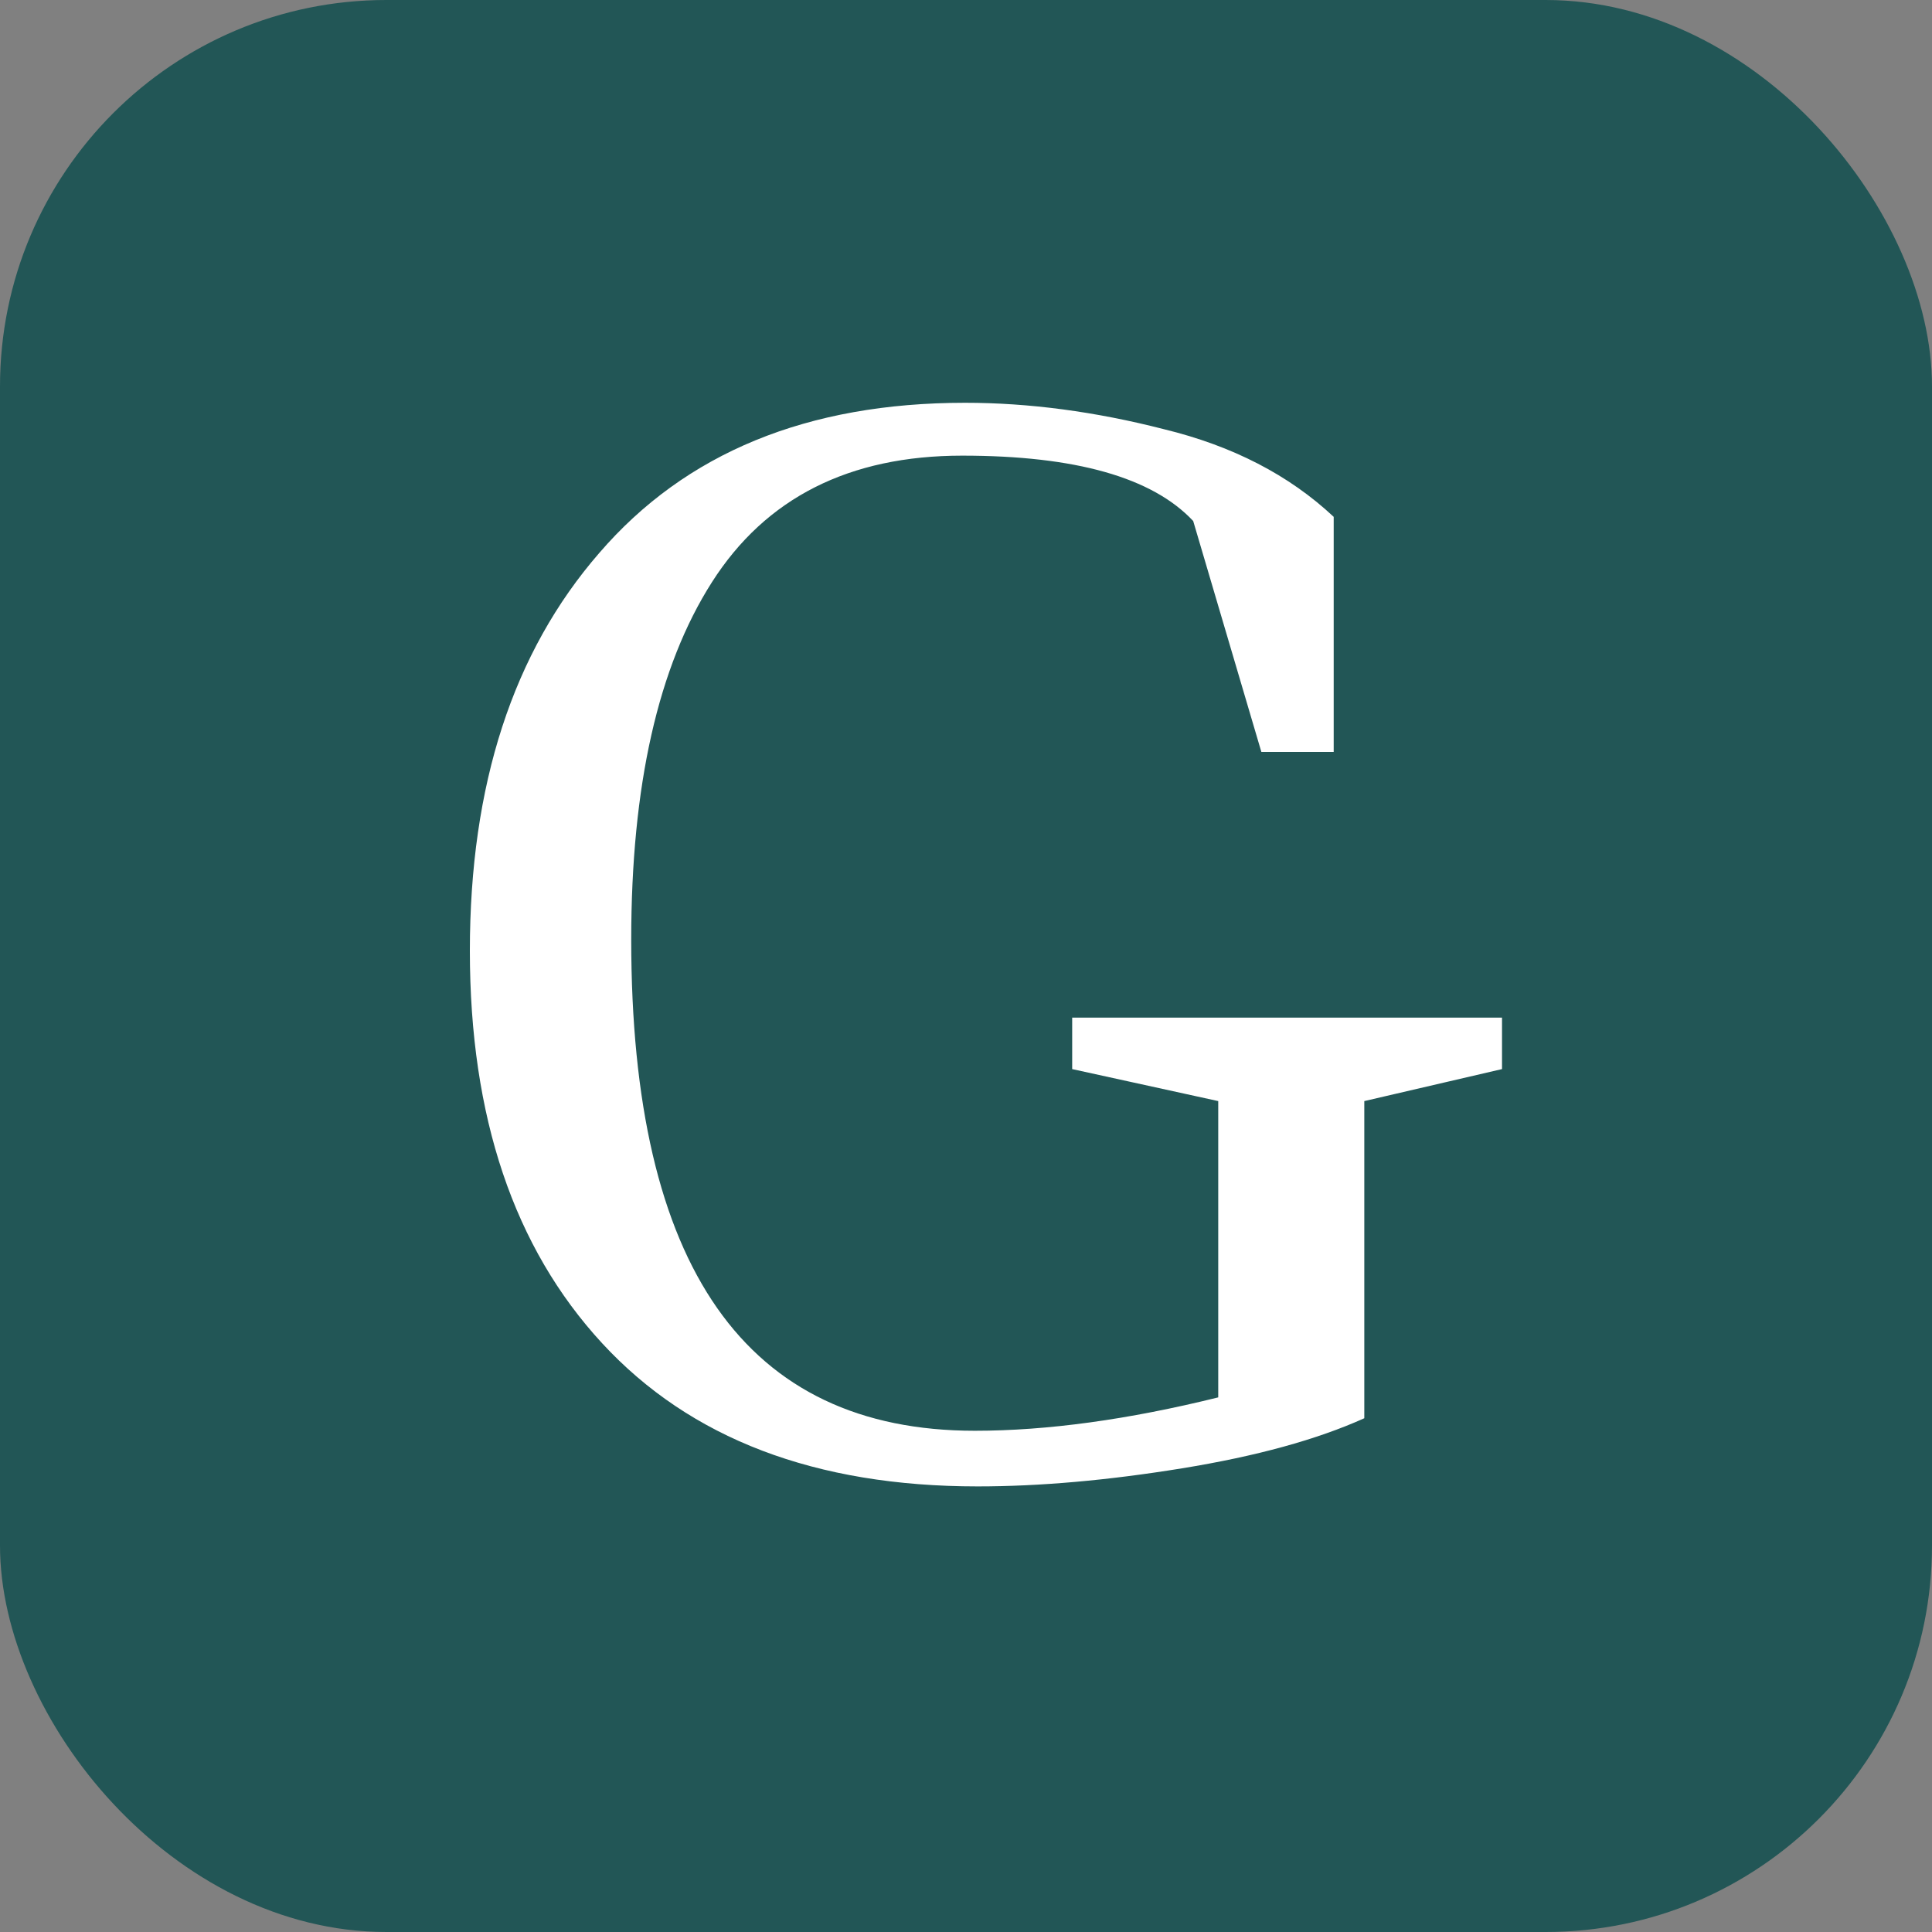<svg width="100" height="100" viewBox="0 0 100 100" fill="none" xmlns="http://www.w3.org/2000/svg">
<rect x="0" y="0" width="100" height="100" fill="#808080" stroke="none"/>
<rect width="100" height="100" rx="20" fill="#225656"/>
<path d="M55.496 52.672H77.744V55.336L70.616 56.992V73.408C68.168 74.512 65.024 75.376 61.184 76C57.344 76.624 53.816 76.936 50.6 76.936C42.2 76.936 35.72 74.464 31.16 69.52C26.6 64.576 24.32 57.808 24.32 49.216C24.32 40.624 26.552 33.76 31.016 28.624C35.48 23.44 41.792 20.848 49.952 20.848C53.264 20.848 56.696 21.304 60.248 22.216C63.8 23.08 66.728 24.592 69.032 26.752V38.92H65.288L61.76 26.968C59.648 24.712 55.664 23.584 49.808 23.584C43.952 23.584 39.632 25.768 36.848 30.136C34.064 34.504 32.672 40.672 32.672 48.64C32.672 65.584 38.6 74.056 50.456 74.056C54.2 74.056 58.4 73.48 63.056 72.328V56.992L55.496 55.336V52.672Z" fill="white"/>
</svg>
